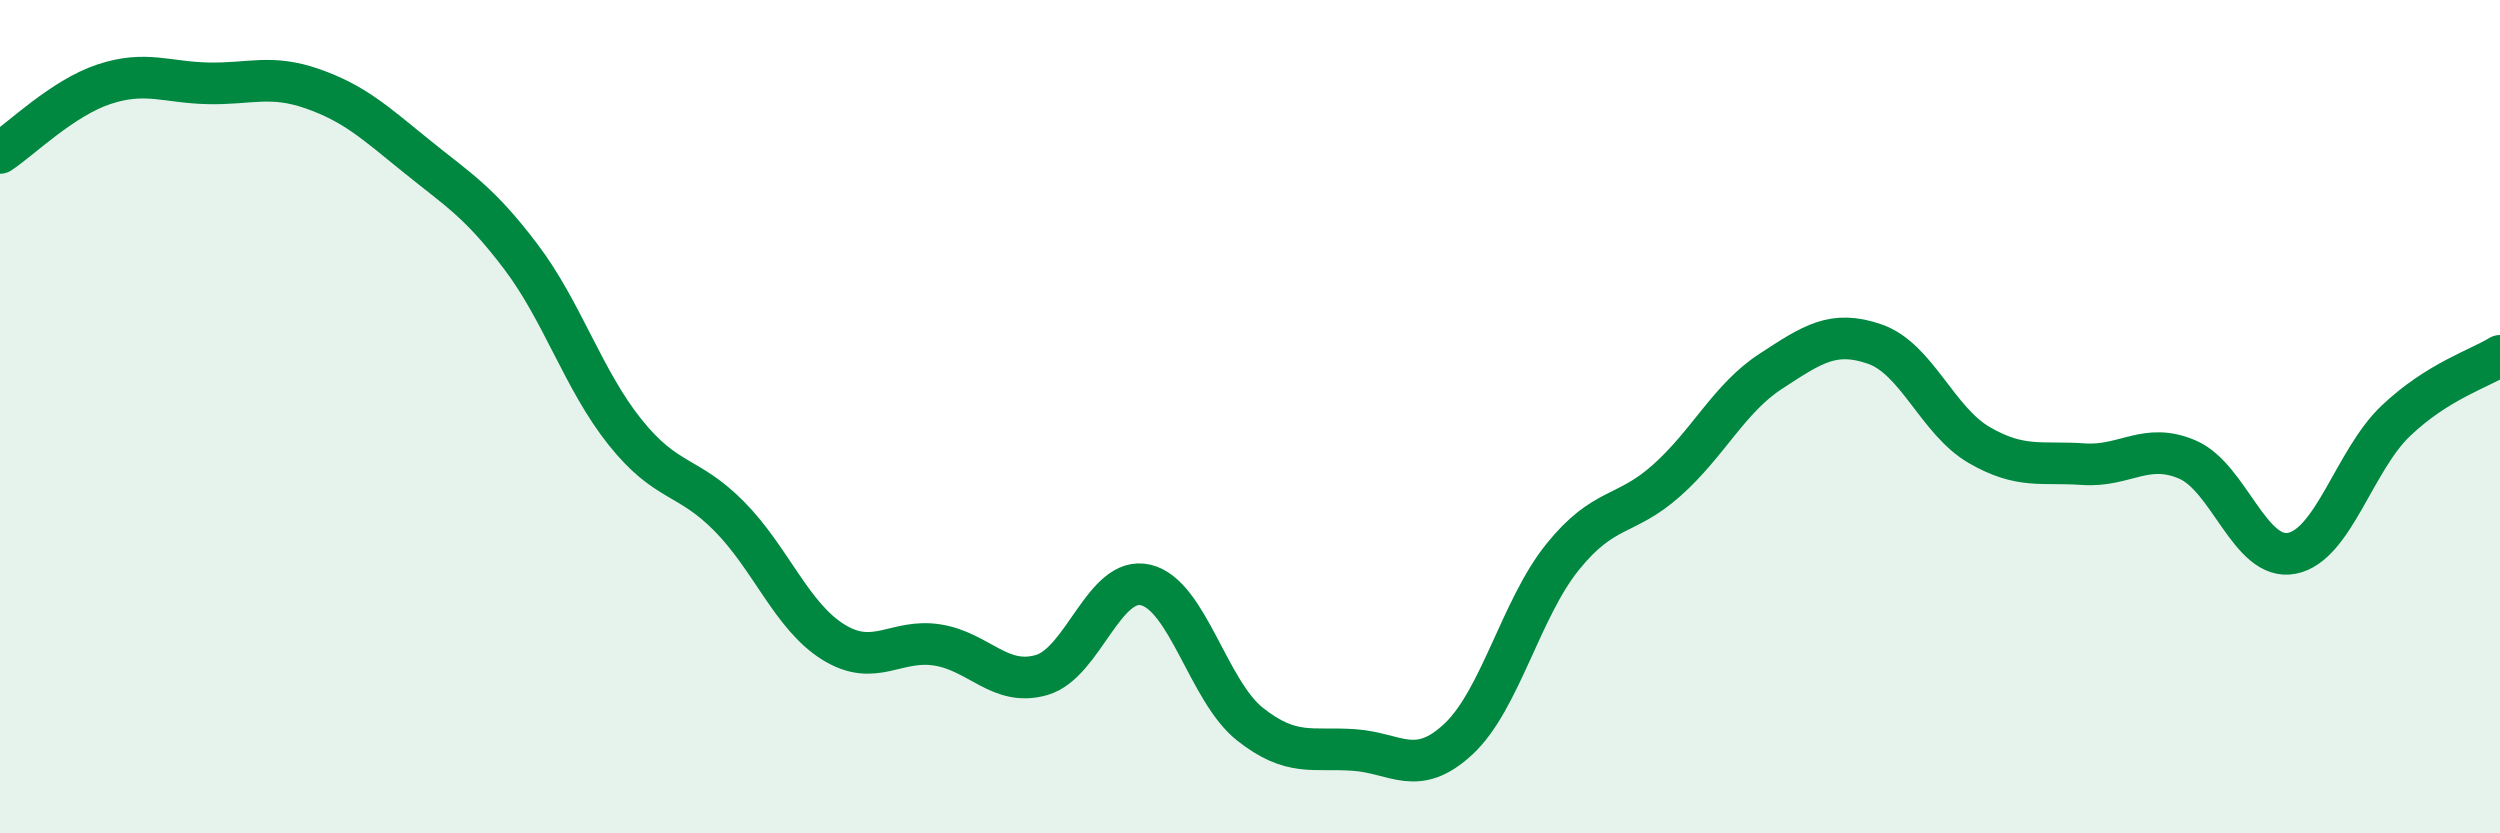 
    <svg width="60" height="20" viewBox="0 0 60 20" xmlns="http://www.w3.org/2000/svg">
      <path
        d="M 0,3.67 C 0.5,3.34 1.5,2.35 2.5,2.02 C 3.5,1.69 4,1.98 5,2 C 6,2.02 6.5,1.78 7.5,2.13 C 8.5,2.48 9,2.94 10,3.75 C 11,4.56 11.5,4.84 12.5,6.16 C 13.5,7.48 14,9.12 15,10.37 C 16,11.62 16.5,11.38 17.5,12.39 C 18.5,13.4 19,14.79 20,15.41 C 21,16.03 21.5,15.32 22.5,15.48 C 23.5,15.64 24,16.49 25,16.2 C 26,15.91 26.5,13.8 27.5,14.04 C 28.5,14.28 29,16.59 30,17.38 C 31,18.17 31.5,17.93 32.5,18 C 33.5,18.07 34,18.67 35,17.74 C 36,16.81 36.5,14.61 37.5,13.37 C 38.5,12.13 39,12.42 40,11.53 C 41,10.64 41.5,9.56 42.5,8.91 C 43.5,8.26 44,7.91 45,8.26 C 46,8.61 46.5,10.1 47.5,10.68 C 48.5,11.26 49,11.07 50,11.14 C 51,11.21 51.5,10.6 52.5,11.03 C 53.5,11.46 54,13.47 55,13.28 C 56,13.09 56.5,11.05 57.5,10.1 C 58.5,9.15 59.5,8.85 60,8.54L60 20L0 20Z"
        fill="#008740"
        opacity="0.1"
        stroke-linecap="round"
        stroke-linejoin="round"
      />
      <path
        d="M 0,3.67 C 0.5,3.34 1.5,2.35 2.5,2.02 C 3.5,1.69 4,1.98 5,2 C 6,2.02 6.5,1.78 7.5,2.13 C 8.5,2.48 9,2.94 10,3.75 C 11,4.56 11.5,4.84 12.5,6.16 C 13.5,7.48 14,9.12 15,10.37 C 16,11.62 16.5,11.38 17.5,12.39 C 18.5,13.4 19,14.79 20,15.41 C 21,16.03 21.5,15.32 22.5,15.48 C 23.5,15.64 24,16.49 25,16.2 C 26,15.91 26.5,13.8 27.5,14.04 C 28.5,14.28 29,16.59 30,17.38 C 31,18.17 31.5,17.93 32.5,18 C 33.5,18.07 34,18.67 35,17.74 C 36,16.81 36.5,14.61 37.5,13.37 C 38.5,12.13 39,12.42 40,11.53 C 41,10.64 41.5,9.56 42.5,8.91 C 43.5,8.26 44,7.91 45,8.26 C 46,8.61 46.5,10.1 47.5,10.68 C 48.5,11.26 49,11.07 50,11.14 C 51,11.21 51.5,10.6 52.5,11.03 C 53.5,11.46 54,13.47 55,13.28 C 56,13.09 56.5,11.05 57.5,10.1 C 58.5,9.15 59.5,8.85 60,8.54"
        stroke="#008740"
        stroke-width="1"
        fill="none"
        stroke-linecap="round"
        stroke-linejoin="round"
      />
    </svg>
  